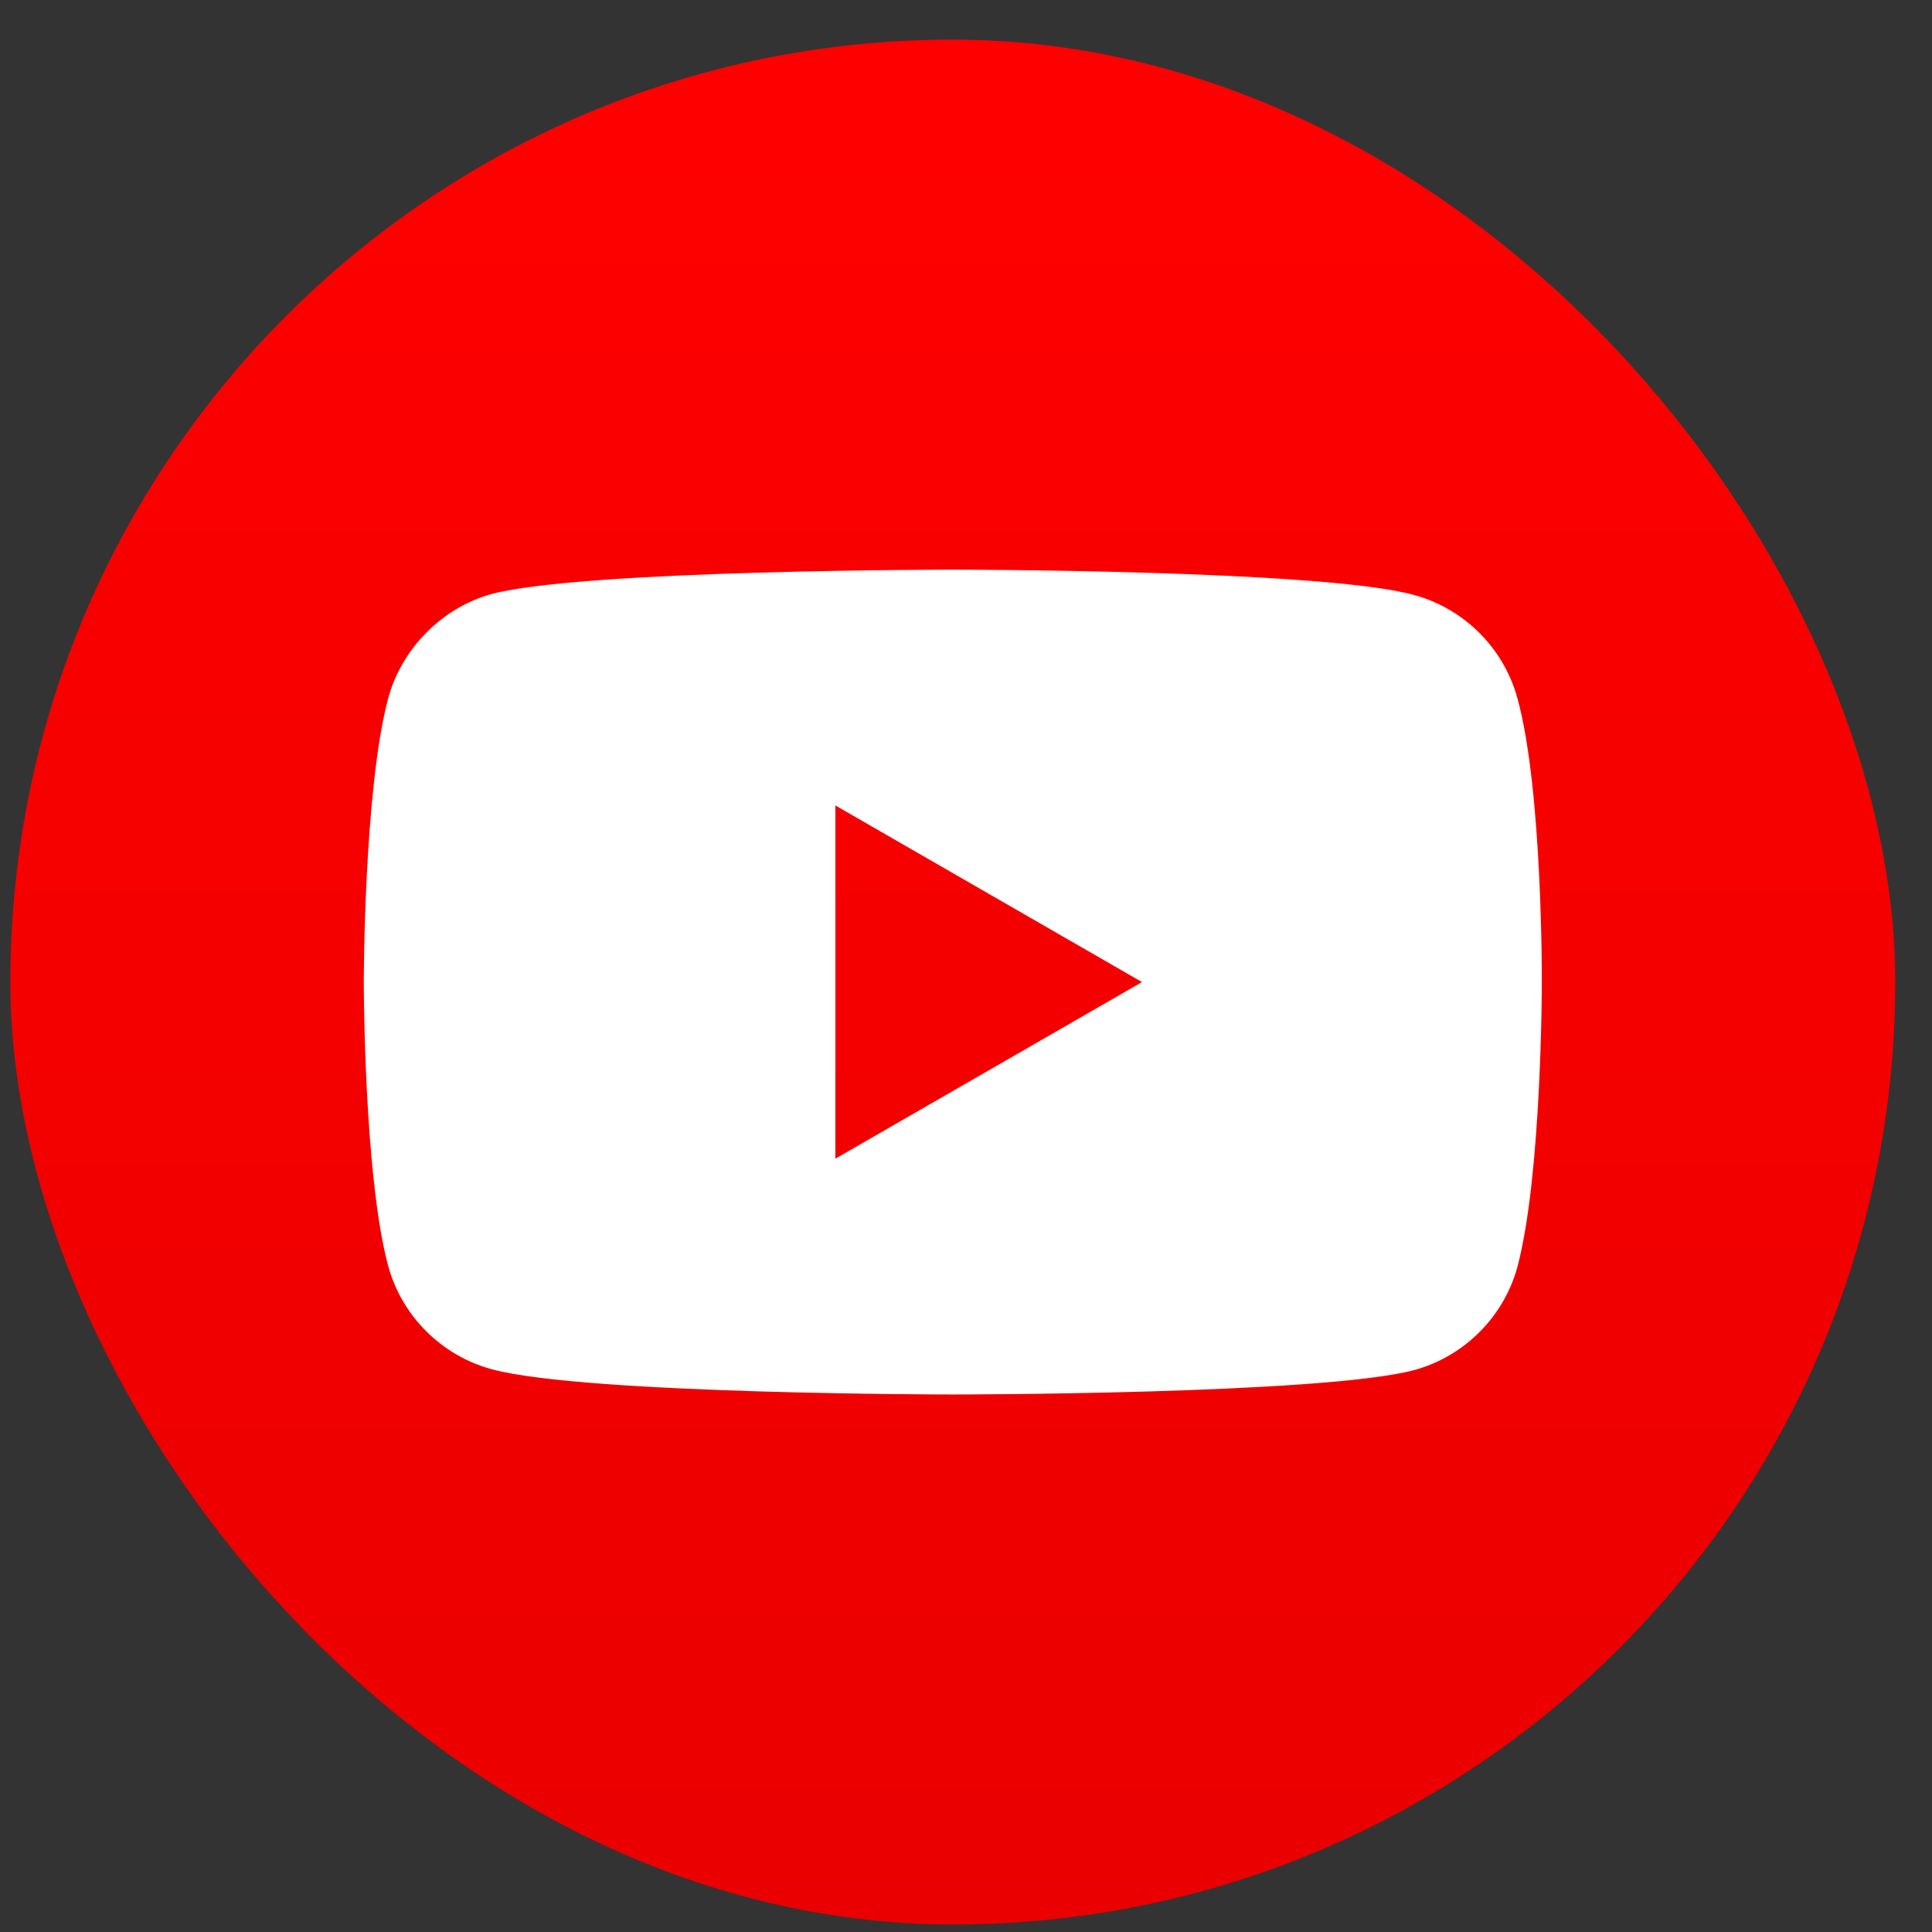 <svg width="41" height="41" viewBox="0 0 41 41" fill="none" xmlns="http://www.w3.org/2000/svg">
<rect x="0" y="0" width="41" height="41" fill="#333333" stroke="none"/>
<rect x="0.22" y="0.841" width="40" height="40" rx="20" fill="url(#paint0_linear_301_1404)"/>
<path fill-rule="evenodd" clip-rule="evenodd" d="M30.001 12.624C31.072 12.913 31.916 13.757 32.205 14.828C32.74 16.784 32.72 20.861 32.72 20.861C32.72 20.861 32.72 24.918 32.205 26.875C31.916 27.945 31.072 28.79 30.001 29.078C28.045 29.593 20.22 29.593 20.22 29.593C20.22 29.593 12.415 29.593 10.438 29.058C9.367 28.769 8.523 27.925 8.235 26.854C7.72 24.918 7.72 20.841 7.72 20.841C7.72 20.841 7.72 16.784 8.235 14.828C8.523 13.757 9.388 12.892 10.438 12.604C12.394 12.089 20.22 12.089 20.22 12.089C20.22 12.089 28.045 12.089 30.001 12.624ZM24.235 20.841L17.728 24.589V17.093L24.235 20.841Z" fill="white"/>
<defs>
<linearGradient id="paint0_linear_301_1404" x1="20.22" y1="0.841" x2="20.22" y2="40.841" gradientUnits="userSpaceOnUse">
<stop stop-color="#FF0000"/>
<stop offset="1" stop-color="#EA0000"/>
</linearGradient>
</defs>
</svg>
